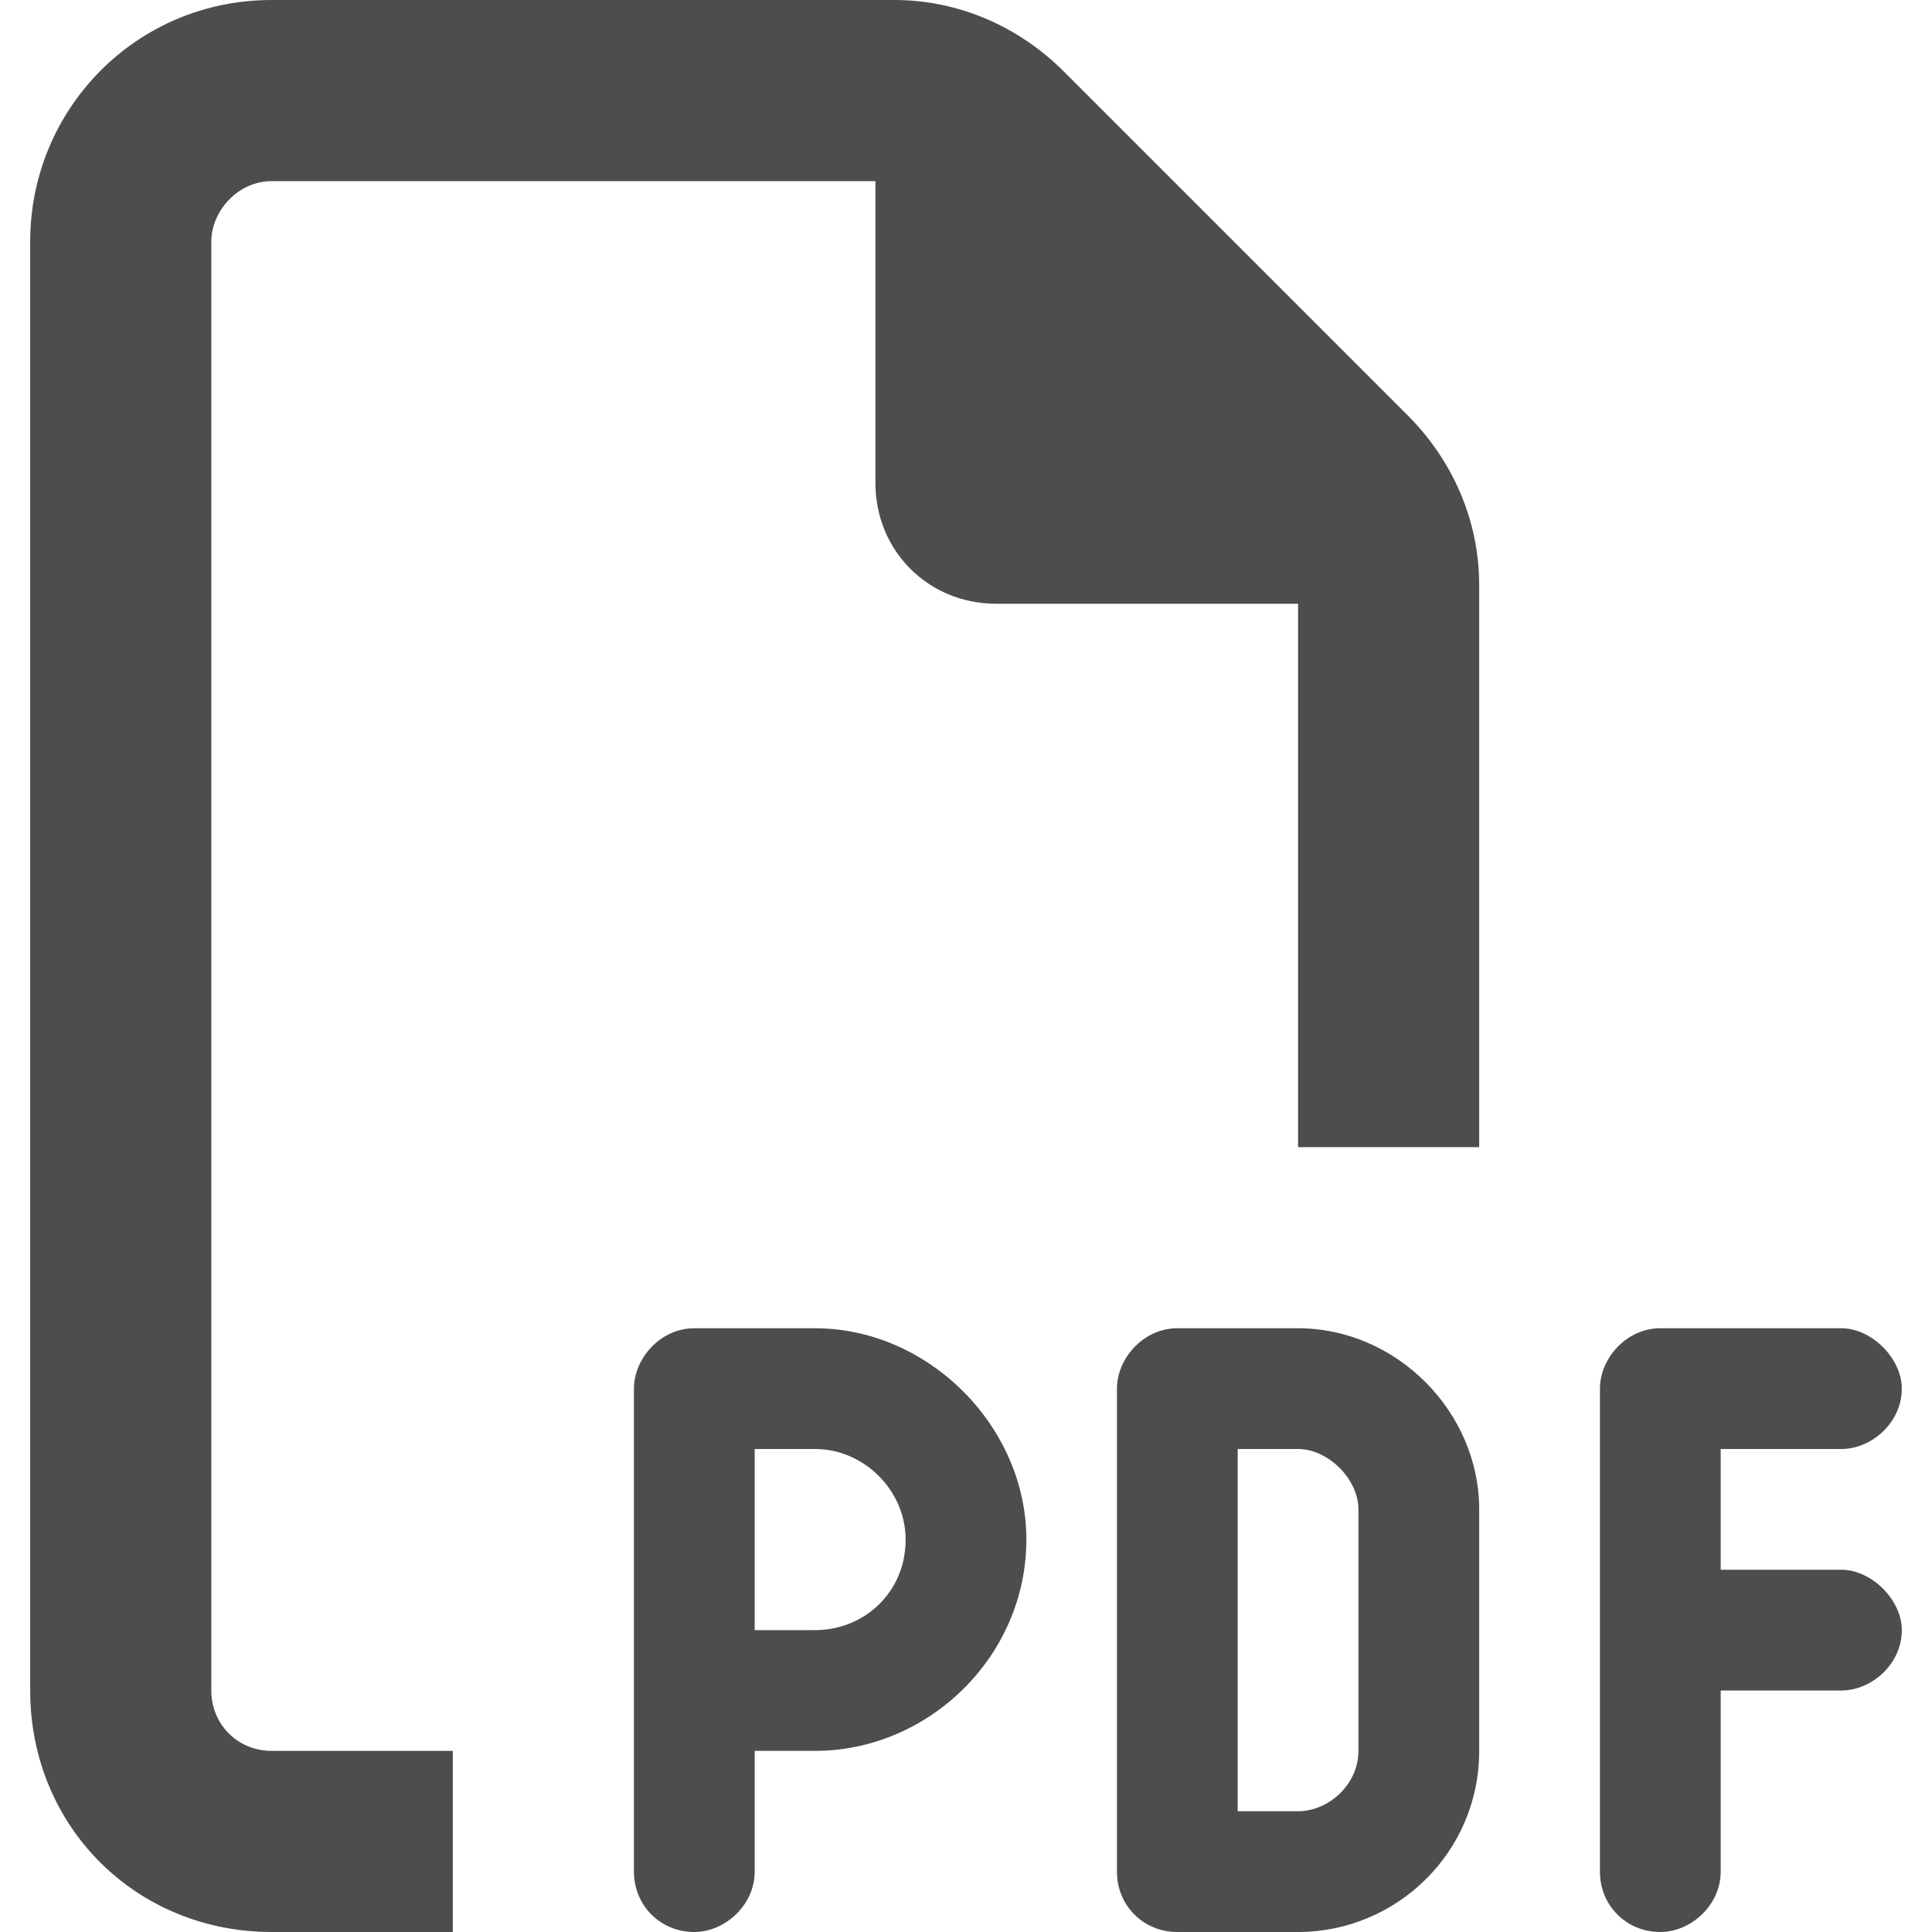 <svg width="16" height="16" viewBox="0 0 16 16" fill="none" xmlns="http://www.w3.org/2000/svg">
<path d="M2.25 14.5H3.75V16H2.25C1.125 16 0.25 15.125 0.25 14V2C0.25 0.906 1.125 0 2.25 0H7.406C7.938 0 8.438 0.219 8.812 0.594L11.656 3.438C12.031 3.812 12.25 4.312 12.25 4.844V9.5H10.75V5H8.25C7.688 5 7.25 4.562 7.25 4V1.5H2.25C1.969 1.5 1.75 1.75 1.75 2V14C1.75 14.281 1.969 14.5 2.25 14.5ZM5.75 11H6.75C7.688 11 8.5 11.812 8.5 12.75C8.5 13.719 7.688 14.5 6.75 14.5H6.25V15.5C6.25 15.781 6 16 5.75 16C5.469 16 5.25 15.781 5.25 15.5V11.5C5.25 11.25 5.469 11 5.75 11ZM6.75 13.5C7.156 13.5 7.5 13.188 7.5 12.75C7.5 12.344 7.156 12 6.75 12H6.25V13.5H6.75ZM9.75 11H10.75C11.562 11 12.25 11.688 12.25 12.5V14.5C12.25 15.344 11.562 16 10.75 16H9.75C9.469 16 9.25 15.781 9.25 15.5V11.5C9.25 11.25 9.469 11 9.75 11ZM10.75 15C11 15 11.25 14.781 11.25 14.5V12.5C11.25 12.25 11 12 10.75 12H10.25V15H10.75ZM13.25 11.5C13.25 11.25 13.469 11 13.75 11H15.25C15.5 11 15.75 11.25 15.75 11.5C15.75 11.781 15.5 12 15.25 12H14.25V13H15.25C15.5 13 15.75 13.25 15.75 13.5C15.75 13.781 15.5 14 15.25 14H14.25V15.5C14.25 15.781 14 16 13.75 16C13.469 16 13.25 15.781 13.25 15.5V11.5Z" fill="#4D4D4C"/>
</svg>
